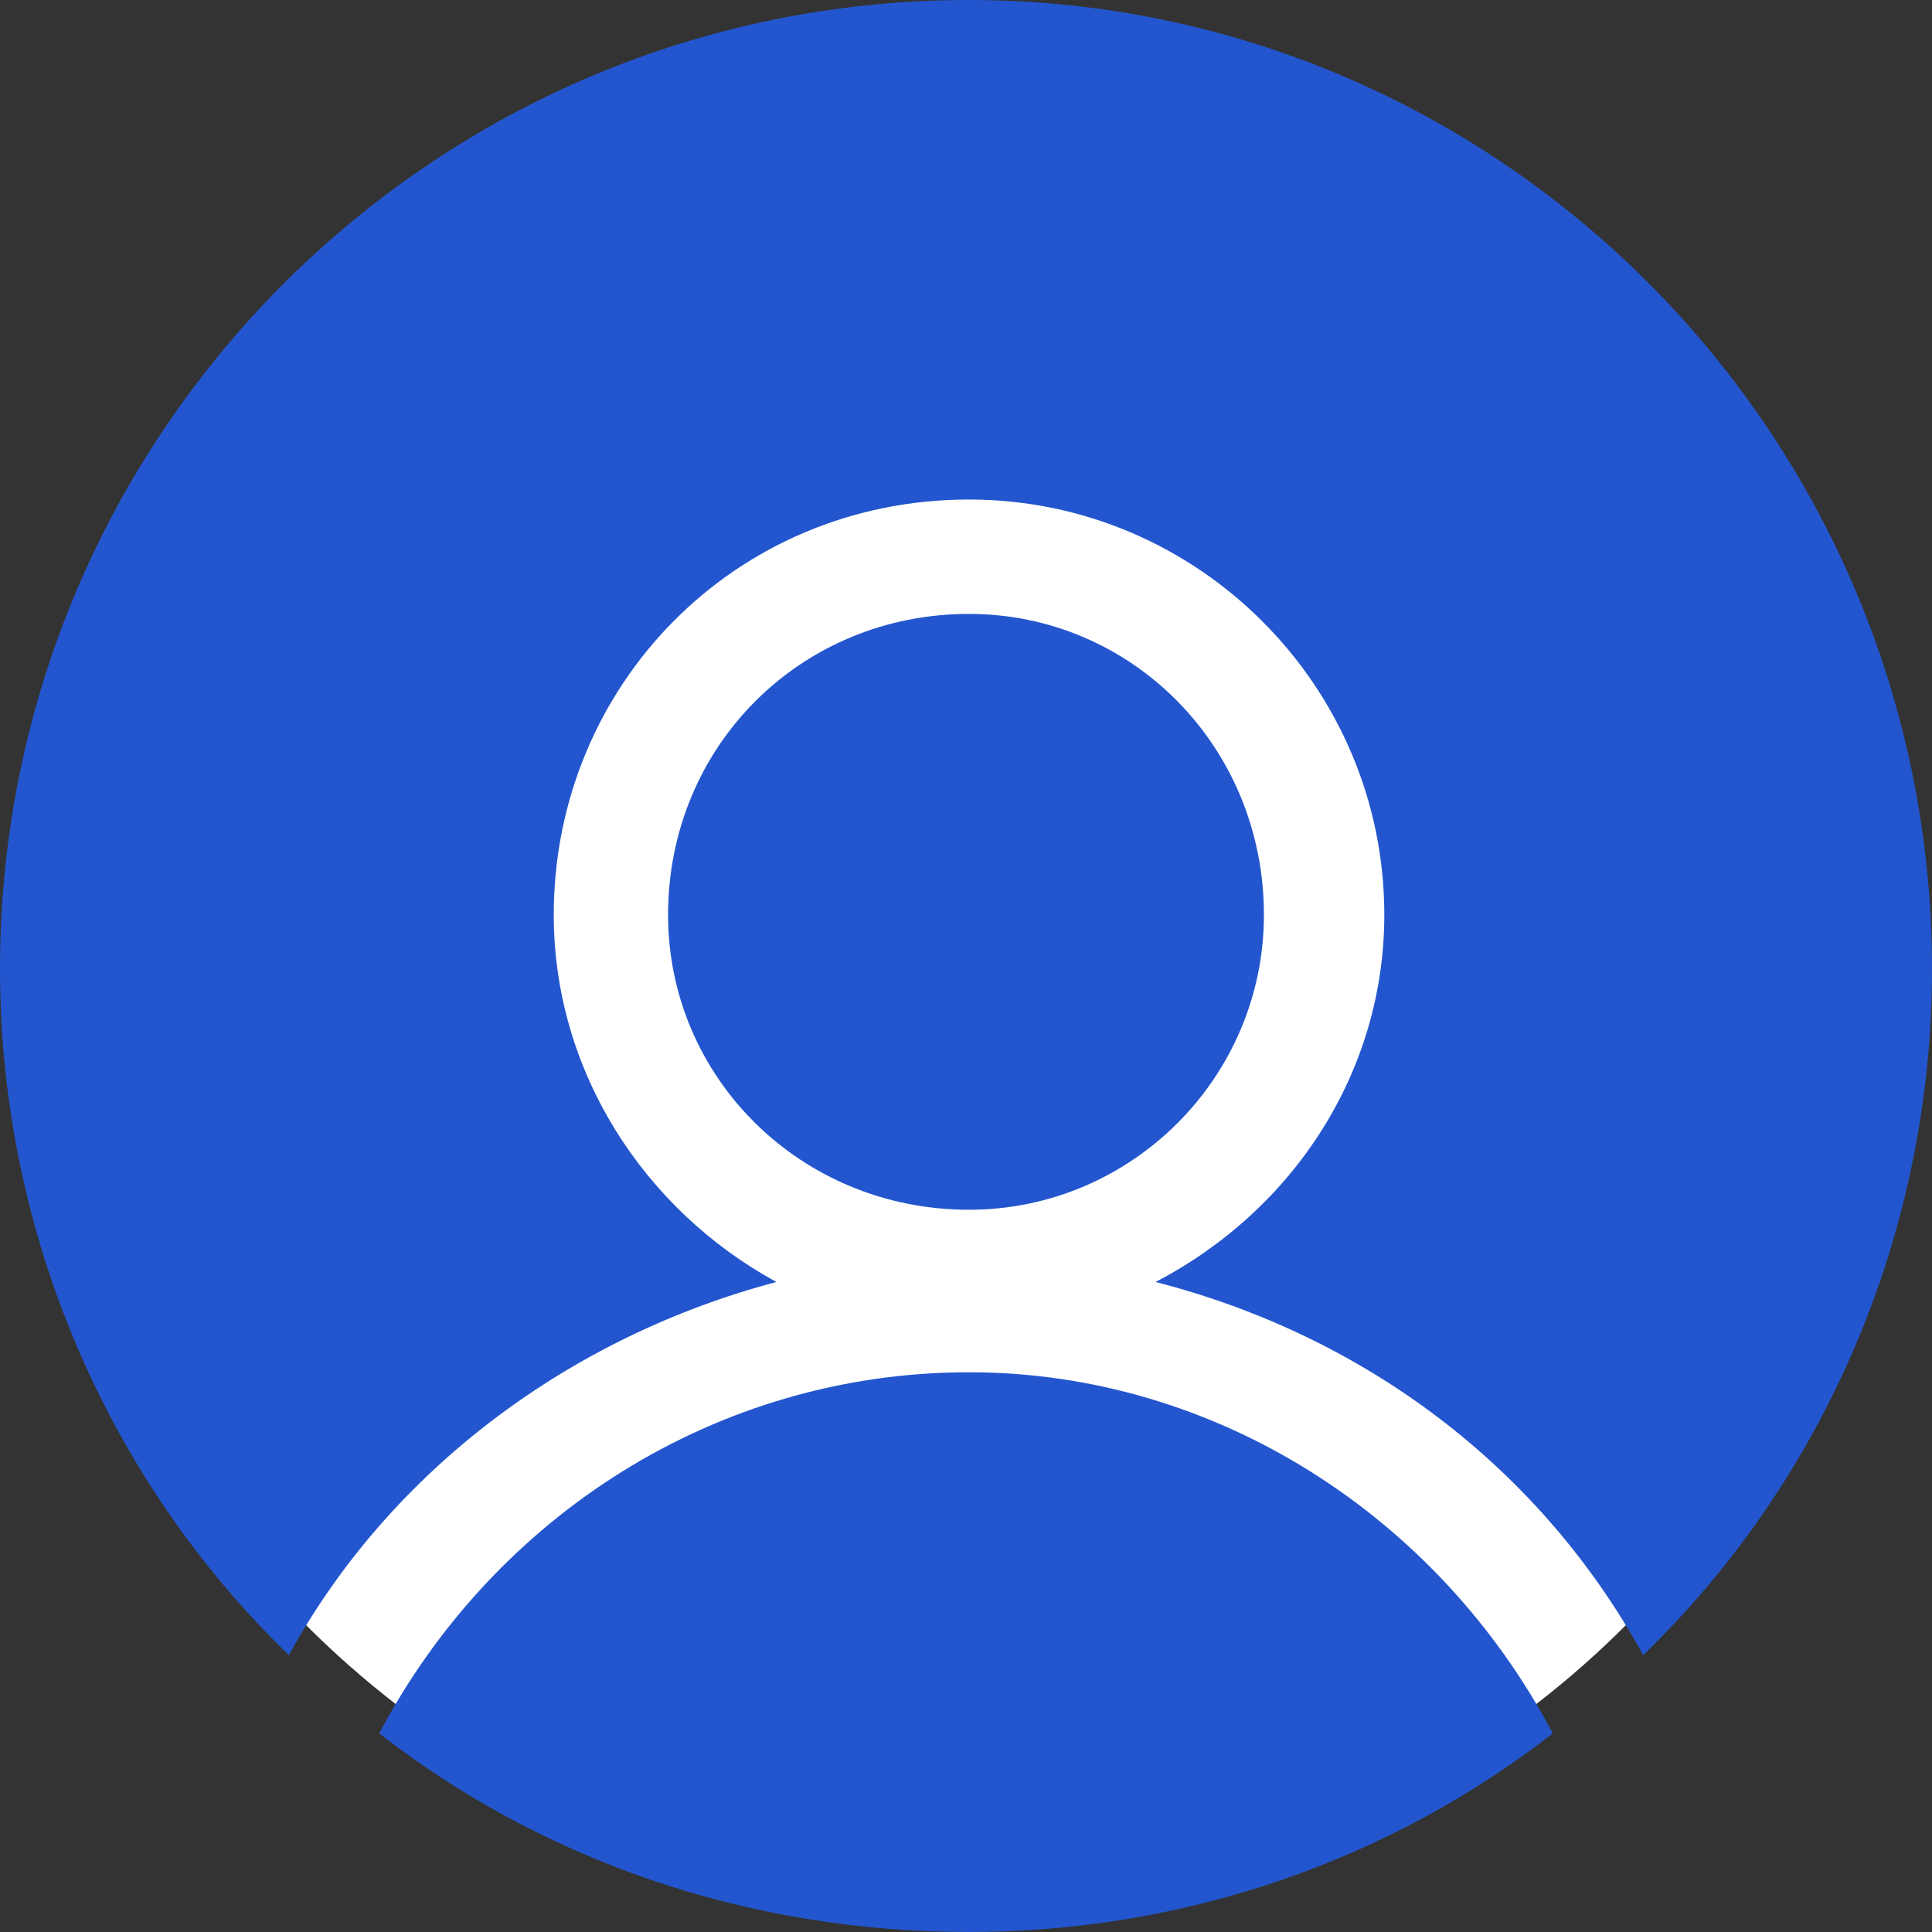 <svg width="29" height="29" viewBox="0 0 29 29" fill="none" xmlns="http://www.w3.org/2000/svg">
<rect x="0" y="0" width="29" height="29" fill="#333333" stroke="none"/>
<circle cx="14.5" cy="14.5" r="14" fill="white"/>
<path fill-rule="evenodd" clip-rule="evenodd" d="M14.545 0C22.495 0 29 6.505 29 14.545C29 18.52 27.374 22.224 24.664 24.844C23.128 22.044 20.508 20.056 17.346 19.243C19.424 18.159 20.779 16.081 20.779 13.732C20.779 10.299 17.978 7.498 14.545 7.498C11.022 7.498 8.312 10.299 8.312 13.732C8.312 16.081 9.667 18.159 11.654 19.243C8.583 20.056 5.872 22.044 4.336 24.844C1.626 22.224 0 18.52 0 14.545C0 6.505 6.505 0 14.545 0ZM23.308 26.019C20.869 27.916 17.797 29 14.545 29C11.203 29 8.131 27.916 5.692 26.019C7.408 22.766 10.751 20.598 14.545 20.598C18.249 20.598 21.592 22.766 23.308 26.019ZM14.545 9.215C12.016 9.215 10.028 11.203 10.028 13.732C10.028 16.171 12.016 18.159 14.545 18.159C16.984 18.159 18.972 16.171 18.972 13.732C18.972 11.203 16.984 9.215 14.545 9.215Z" fill="#2356CE"/>
</svg>
